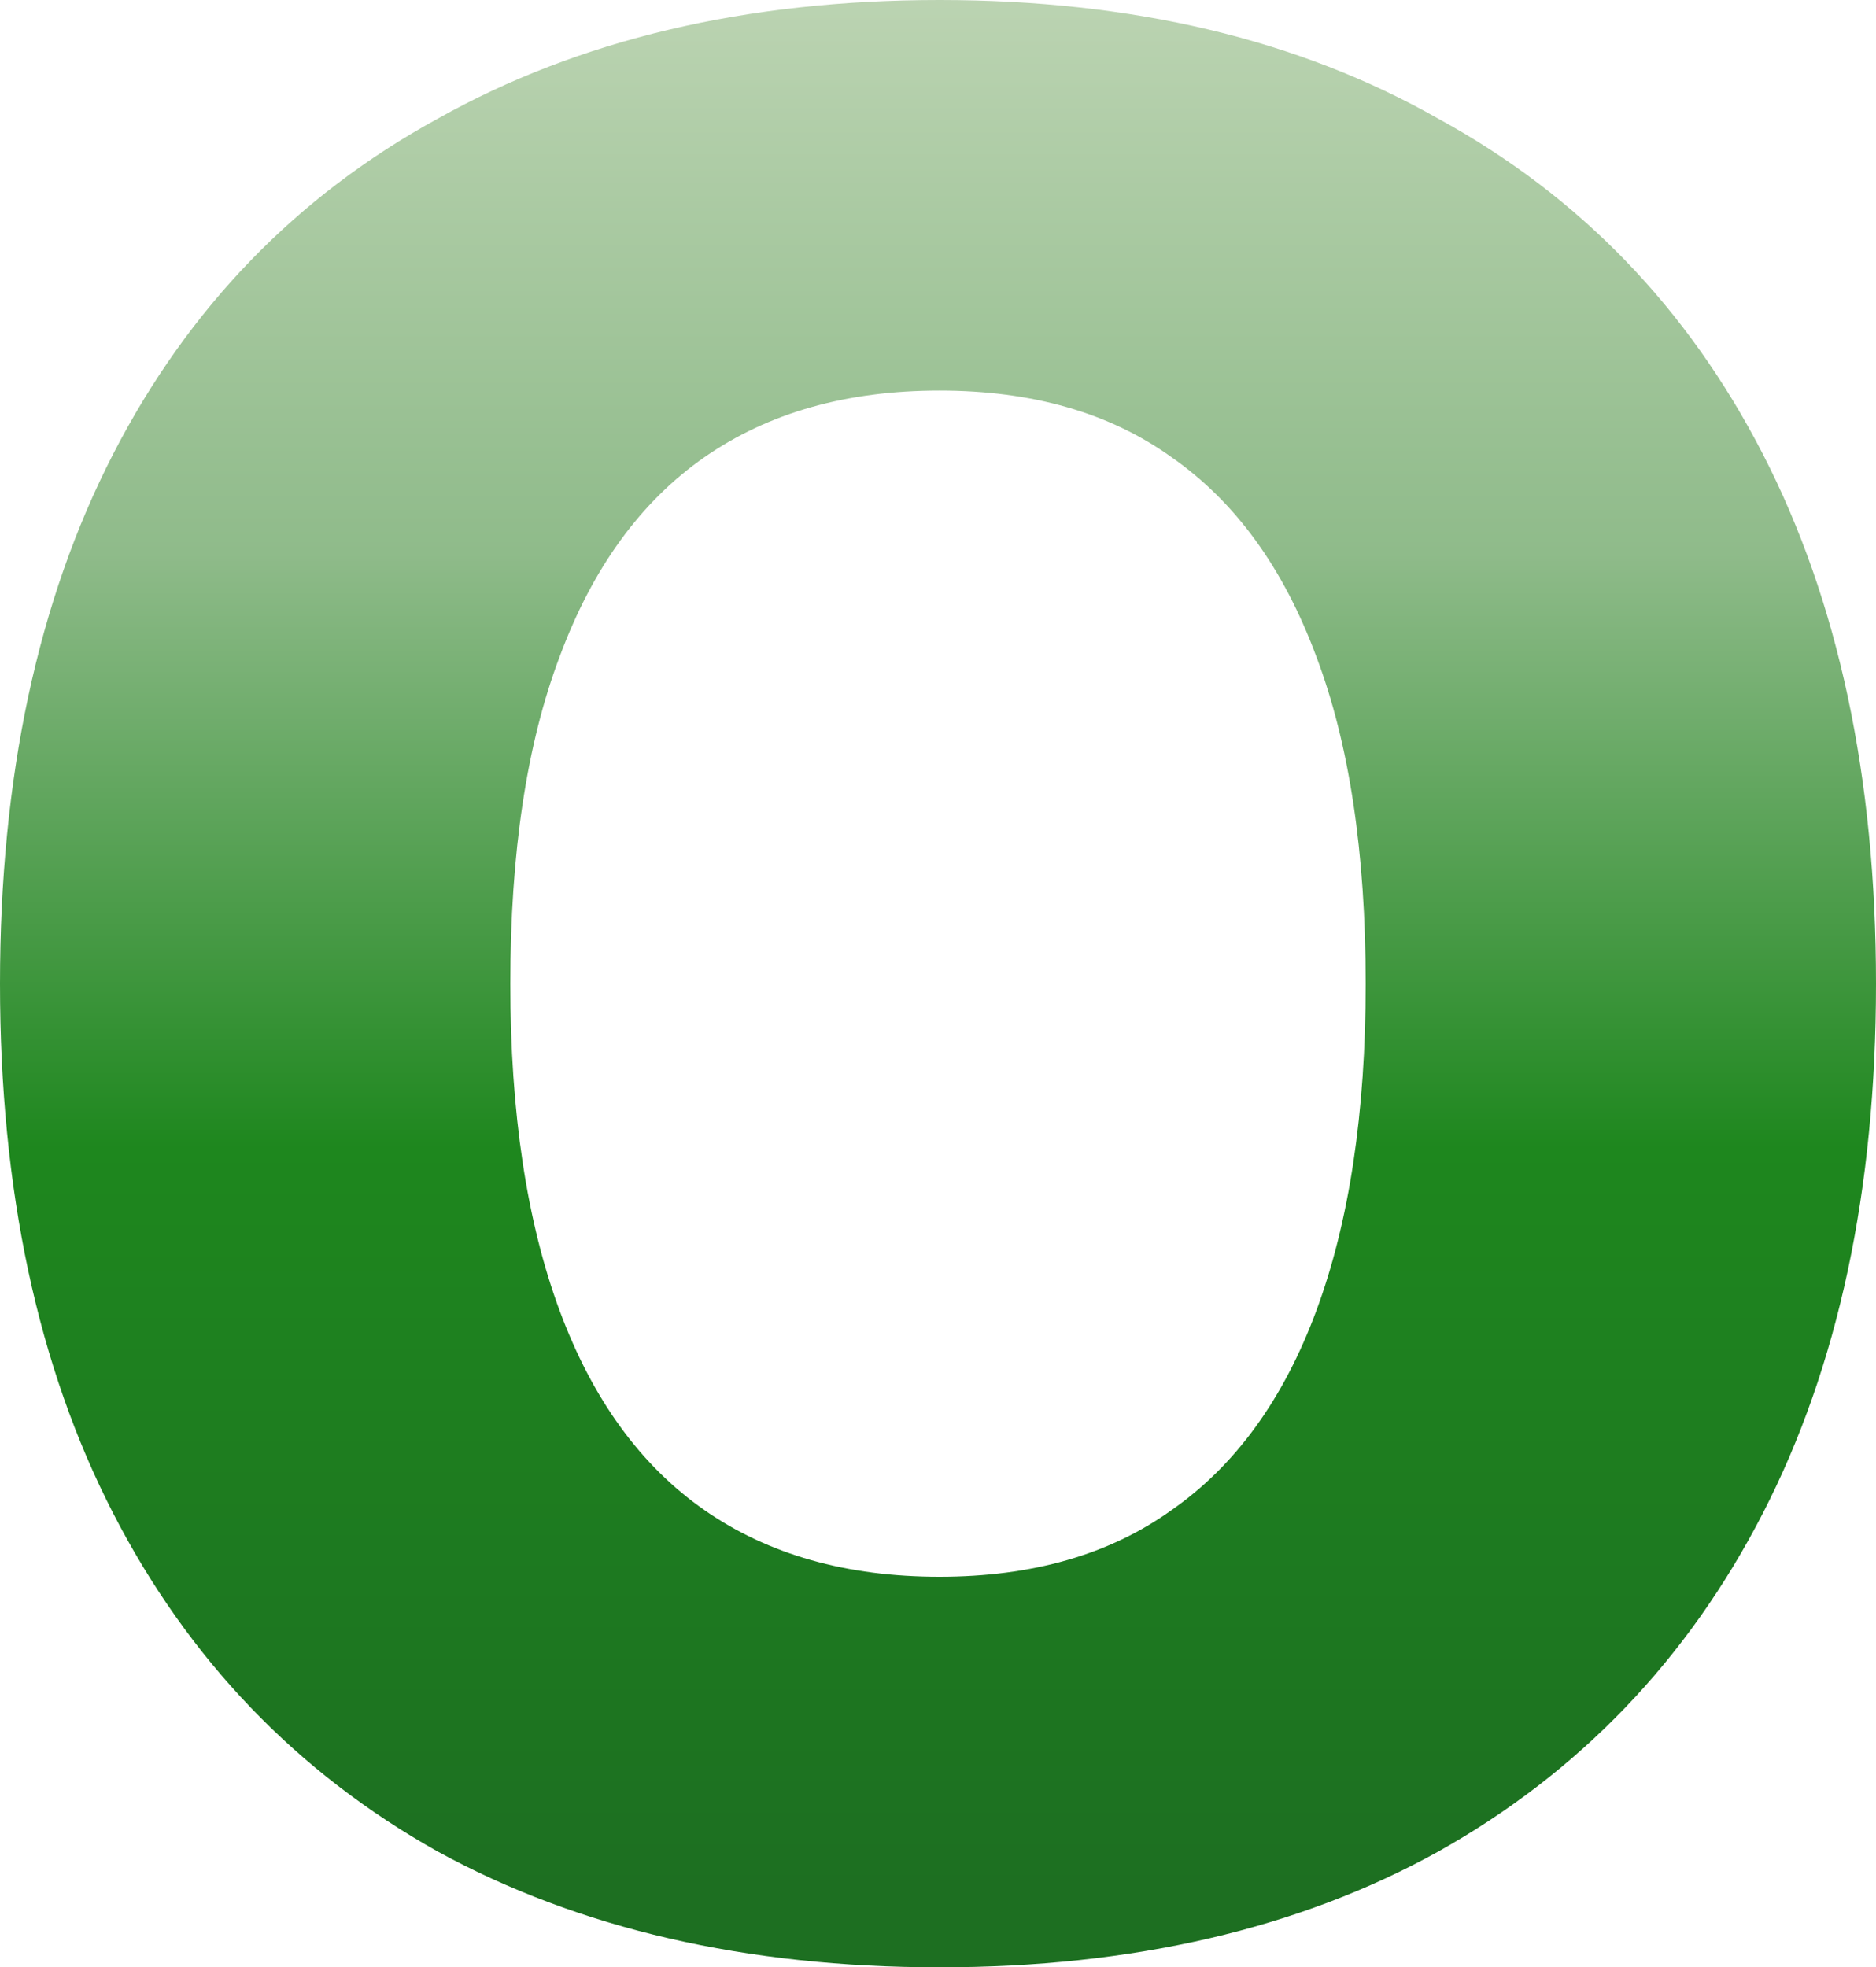 <svg width="350" height="367" fill="none" xmlns="http://www.w3.org/2000/svg"><path d="M175.27 0c36.064 0 67.079 7.376 93.045 22.128 26.327 14.392 46.523 35.26 60.588 62.606C342.968 112.079 350 145 350 183.5s-7.032 71.421-21.097 98.766c-14.065 27.345-34.261 48.394-60.588 63.146C242.349 359.804 211.334 367 175.27 367c-36.063 0-67.259-7.196-93.585-21.588-26.327-14.752-46.523-35.801-60.588-63.146C7.032 254.921 0 221.999 0 183.5s7.032-71.421 21.097-98.766C35.162 57.389 55.358 36.52 81.685 22.128 108.01 7.376 139.207 0 175.27 0zm0 72.86c-17.31 0-31.916 4.138-43.817 12.413-11.901 8.276-20.917 20.689-27.048 37.24-6.13 16.191-9.196 36.52-9.196 60.987 0 24.107 3.065 44.436 9.196 60.987 6.131 16.551 15.147 28.964 27.048 37.239 11.901 8.276 26.507 12.414 43.817 12.414 17.311 0 31.737-4.138 43.277-12.414 11.901-8.275 20.917-20.688 27.048-37.239 6.131-16.551 9.196-36.88 9.196-60.987 0-24.467-3.065-44.796-9.196-60.987-6.131-16.551-15.147-28.964-27.048-37.24-11.54-8.275-25.966-12.413-43.277-12.413z" fill="url(#paint0_linear_2451_144)"/><defs><linearGradient id="paint0_linear_2451_144" x1="175" y1="-11.5" x2="175" y2="367" gradientUnits="userSpaceOnUse"><stop stop-color="#C0D6B6"/><stop offset=".303" stop-color="#8FBB8A"/><stop offset=".596" stop-color="#1E871E"/><stop offset=".962" stop-color="#1D6F21"/></linearGradient></defs></svg>